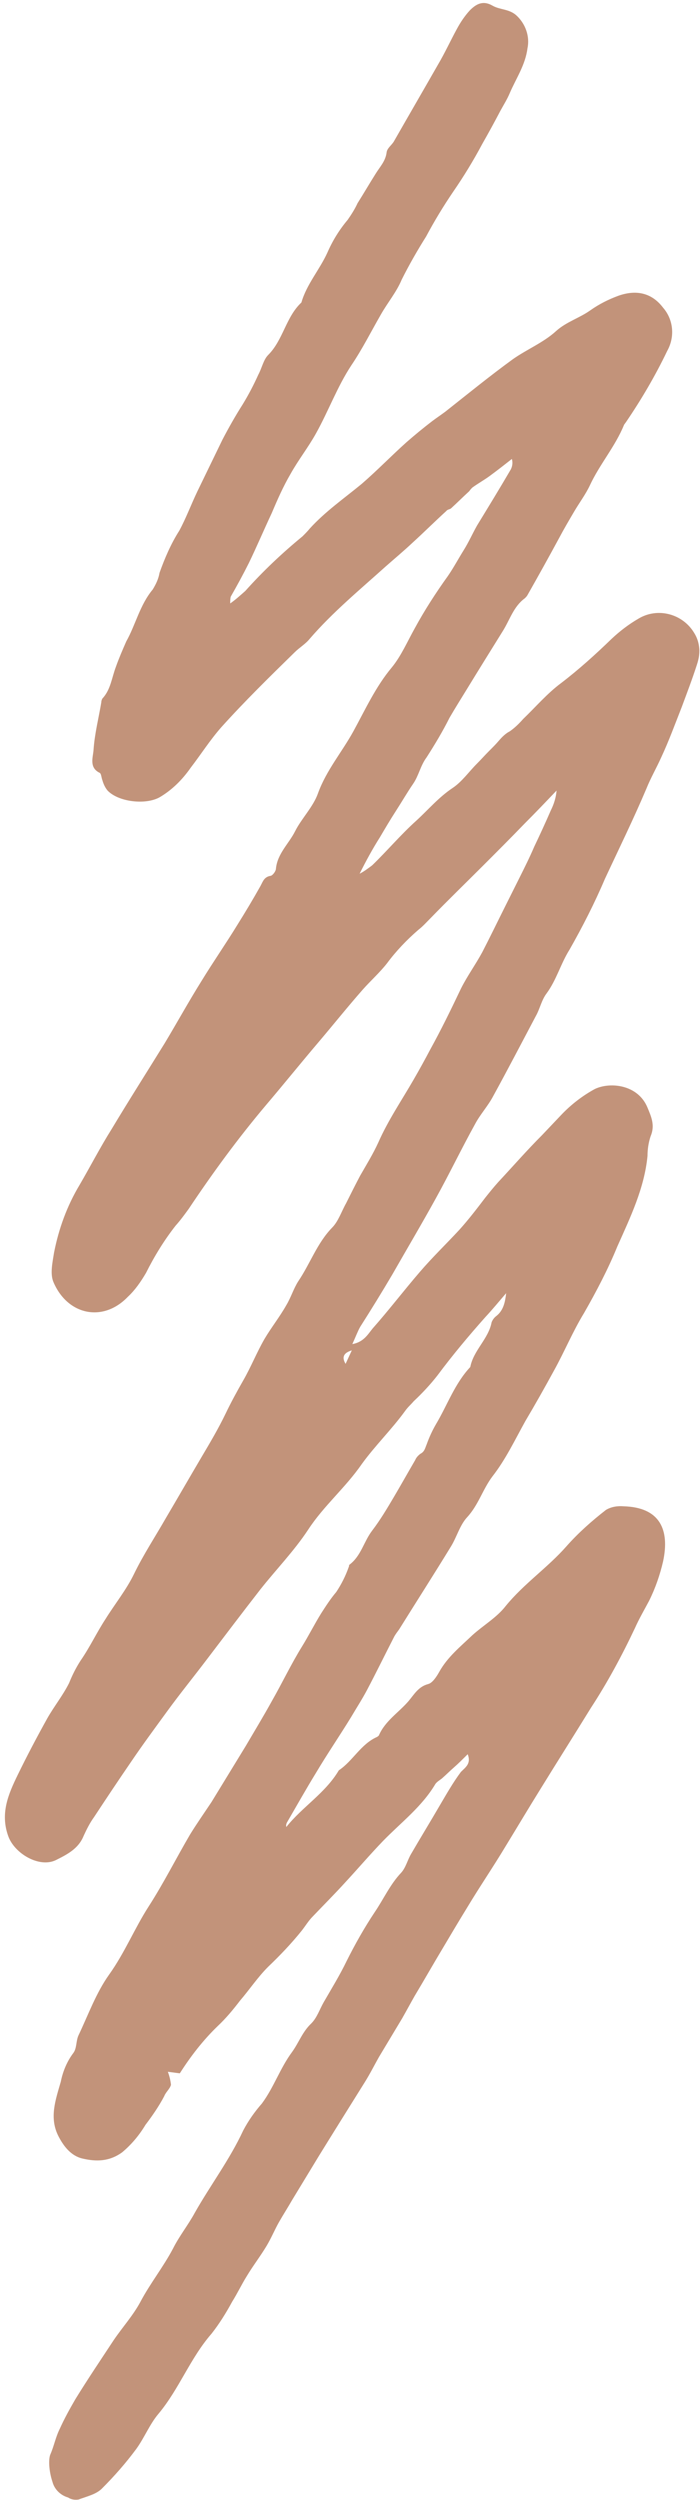 <?xml version="1.0" encoding="UTF-8" standalone="no"?><svg xmlns="http://www.w3.org/2000/svg" xmlns:xlink="http://www.w3.org/1999/xlink" fill="#000000" height="481" preserveAspectRatio="xMidYMid meet" version="1" viewBox="10.5 10.2 134.7 481.0" width="134.7" zoomAndPan="magnify"><g id="change1_1"><path d="M100.5,347.7c-1,1-1.8,1.8-2.6,2.5s-1.6,1.5-2.4,2.2c-0.4,0.3-0.9,0.6-1.2,1c-2.6,4.4-6.6,7.4-10.1,11 c-2.5,2.6-4.8,5.3-7.3,8c-2,2.2-4.1,4.3-6.2,6.5c-0.8,0.8-1.4,1.8-2.1,2.7c-2,2.5-4.2,4.8-6.5,7c-2,2-3.6,4.4-5.4,6.5 c-1.3,1.7-2.7,3.4-4.3,4.9c-2.8,2.7-5.2,5.8-7.3,9.1l-2.3-0.3c0.3,0.8,0.5,1.6,0.6,2.5c-0.2,0.8-1,1.4-1.3,2.2 c-1,1.9-2.3,3.8-3.6,5.5c-1.2,2-2.7,3.8-4.5,5.3c-2.5,1.8-5,1.8-7.6,1.2c-2.2-0.5-3.6-2.3-4.6-4.2c-1.9-3.6-0.6-7.1,0.4-10.6 c0.4-2,1.2-3.9,2.4-5.5c0.7-0.9,0.5-2.3,1-3.4c1.9-4,3.4-8.2,5.9-11.7c3-4.2,4.9-8.9,7.6-13.1c2.9-4.5,5.3-9.3,8-13.9 c1.3-2.1,2.7-4.1,4.1-6.2c2.2-3.6,4.4-7.2,6.6-10.8c1.7-2.9,3.4-5.7,5-8.6c2-3.5,3.7-7.1,5.8-10.5c1.3-2.1,2.4-4.3,3.7-6.4 c0.9-1.4,1.8-2.8,2.9-4.1c1-1.5,1.8-3.1,2.4-4.8c0.1-0.1,0-0.4,0.2-0.5c2.2-1.7,2.7-4.4,4.3-6.5s2.9-4.3,4.2-6.5s2.7-4.7,4.1-7.1 c0.2-0.5,0.6-0.9,1-1.2c0.8-0.4,0.9-1.1,1.2-1.8c0.5-1.4,1.1-2.7,1.8-3.9c2.2-3.7,3.6-7.8,6.6-11c0.6-3.2,3.5-5.4,4.1-8.6 c0.2-0.5,0.5-0.9,0.9-1.2c1.4-1.1,1.7-2.7,1.9-4.4c-1.3,1.5-2.6,3.1-4,4.6c-3.2,3.6-6.3,7.3-9.2,11.2c-1.4,1.8-3,3.5-4.6,5 c-0.5,0.6-1.1,1.1-1.6,1.8c-2.6,3.6-5.8,6.7-8.4,10.3c-3.1,4.5-7.3,8-10.3,12.6c-2.7,4.1-6.2,7.7-9.2,11.5c-3.5,4.5-6.9,9-10.4,13.6 c-2.5,3.3-5.1,6.5-7.5,9.8s-4.7,6.4-7,9.8c-2.4,3.5-4.8,7.1-7.1,10.6c-0.8,1.1-1.4,2.3-2,3.6c-1,2.5-3.2,3.6-5.4,4.7 c-3.2,1.5-7.9-1.3-9.1-4.6c-1.6-4.4,0-8.1,1.8-11.8s3.7-7.3,5.7-10.9c1.3-2.3,3-4.4,4.2-6.8c0.6-1.5,1.3-2.9,2.2-4.3 c1.8-2.6,3.1-5.4,4.8-8c1.8-2.9,4-5.6,5.5-8.7c1.8-3.7,4.1-7.2,6.1-10.7c2.3-3.9,4.6-7.9,6.9-11.8c1.6-2.7,3.2-5.4,4.6-8.3 c1-2.1,2.2-4.3,3.4-6.4c1.5-2.6,2.6-5.4,4.1-8c1.3-2.2,2.9-4.2,4.2-6.5c0.9-1.5,1.4-3.2,2.3-4.6c2.3-3.4,3.6-7.3,6.5-10.3 c1.2-1.2,1.8-3.1,2.7-4.7c0.9-1.8,1.8-3.6,2.7-5.3c1.2-2.1,2.5-4.2,3.5-6.4c1.9-4.3,4.5-8.1,6.8-12.1c1.1-1.9,2.2-3.9,3.2-5.8 c2.1-3.8,4-7.7,5.9-11.7c1.2-2.4,2.8-4.6,4.1-7c1.5-2.9,2.9-5.8,4.4-8.8c0.9-1.8,1.8-3.6,2.7-5.4c1-2,2-4,2.9-6.1 c1.1-2.3,2.2-4.7,3.2-7c0.6-1.2,1-2.5,1.1-3.8c-2,2.1-4,4.2-6.1,6.3c-2.7,2.8-5.4,5.5-8.1,8.2c-3.3,3.3-6.7,6.6-10,10 c-0.8,0.8-1.5,1.6-2.4,2.3c-2.2,1.9-4.3,4.1-6,6.4c-1.4,1.8-3.2,3.4-4.7,5.1c-2.9,3.3-5.7,6.8-8.5,10.1c-3.4,4-6.7,8.1-10.1,12.1 c-5.4,6.4-10.3,13.1-14.9,20c-0.8,1.1-1.6,2.2-2.5,3.2c-2.2,2.8-4.1,5.9-5.7,9.1c-1,1.7-2.1,3.3-3.5,4.6c-4.8,5-11.6,3.5-14.3-2.8 c-0.7-1.6-0.2-3.8,0.1-5.7c0.9-4.6,2.5-9,4.9-13c2.1-3.6,4-7.3,6.2-10.8c3.3-5.5,6.8-11,10.2-16.5c2.4-4,4.6-8,7.1-12 c2.2-3.6,4.7-7.2,6.9-10.8c1.5-2.4,3-4.9,4.4-7.4c0.5-0.9,0.7-1.8,2-2c0.4-0.1,1-0.9,1-1.4c0.3-2.9,2.5-4.8,3.7-7.2s3.5-4.7,4.4-7.3 c1.6-4.4,4.6-7.9,6.8-11.9c2.3-4.2,4.3-8.6,7.4-12.3c1.8-2.2,3-5,4.4-7.5c1.9-3.5,4.1-6.9,6.4-10.1c1.1-1.6,2-3.3,3-4.9 s1.7-3.2,2.6-4.8c2.2-3.6,4.4-7.2,6.5-10.8c0.3-0.6,0.4-1.3,0.2-2c-1.4,1.1-2.8,2.2-4.3,3.3c-1.1,0.8-2.2,1.4-3.3,2.2 c-0.2,0.2-0.4,0.4-0.6,0.7c-1.2,1.1-2.3,2.2-3.5,3.3c-0.2,0.2-0.7,0.2-0.9,0.5c-2.2,2-4.3,4.1-6.5,6.1c-1.7,1.6-3.5,3.1-5.2,4.6 c-5,4.5-10.2,8.8-14.6,13.9c-0.8,1-2,1.7-2.9,2.6c-4.8,4.7-9.6,9.4-14.1,14.4c-2.2,2.5-3.9,5.2-5.9,7.8c-1.6,2.3-3.6,4.3-6,5.7 c-2.7,1.5-7.9,0.9-10-1.3c-0.5-0.6-0.8-1.3-1-2c-0.2-0.5-0.2-1.2-0.5-1.4c-2.1-1-1.3-3-1.2-4.4c0.2-3.1,1-6.2,1.5-9.2 c0-0.3,0.1-0.5,0.2-0.7c1.6-1.7,1.8-4,2.6-6.1c0.6-1.7,1.3-3.3,2-4.9c1.8-3.2,2.6-7,5.1-10c0.6-1,1.1-2,1.3-3.2 c1-2.8,2.2-5.6,3.8-8.1c1.3-2.4,2.3-5.1,3.5-7.6c1.6-3.3,3.2-6.6,4.8-9.9c1.2-2.3,2.5-4.6,3.9-6.8c1.1-1.8,2.1-3.7,3-5.7 c0.7-1.3,1-2.9,1.9-3.8c2.9-2.9,3.4-7.3,6.4-10.1c1-3.5,3.5-6.3,5-9.6c1-2.3,2.3-4.4,3.9-6.3c0.7-1,1.4-2.1,1.9-3.2 c1.2-1.9,2.3-3.8,3.5-5.7c0.8-1.3,1.9-2.4,2.1-4.1c0.1-0.8,1-1.4,1.4-2.1c2.8-4.9,5.7-9.9,8.5-14.8c1.3-2.2,2.4-4.6,3.6-6.8 c0.7-1.3,1.5-2.5,2.5-3.6c1.2-1.2,2.5-2,4.4-0.9c1.4,0.8,3.1,0.6,4.5,1.8c1.8,1.6,2.7,4.1,2.2,6.4c-0.4,3.2-2.2,5.8-3.4,8.6 c-0.5,1.2-1.2,2.3-1.8,3.4c-1.1,2.1-2.3,4.3-3.5,6.4c-1.7,3.2-3.6,6.3-5.6,9.2c-1.9,2.8-3.6,5.6-5.2,8.6c-1.7,2.7-3.3,5.5-4.7,8.3 c-1,2.4-2.7,4.4-4,6.7c-1.9,3.3-3.6,6.7-5.7,9.8c-2.7,4.1-4.4,8.8-6.8,13.1c-1.5,2.7-3.4,5.1-4.9,7.8c-1.4,2.4-2.5,4.9-3.6,7.5 c-1.5,3.2-2.9,6.5-4.4,9.6c-1.1,2.2-2.3,4.4-3.5,6.5c-0.1,0.4-0.1,0.9-0.1,1.3c1-0.7,2-1.6,2.9-2.4c3.4-3.8,7.1-7.3,11-10.5 c0.5-0.5,1-1,1.4-1.5c3-3.3,6.6-5.8,10-8.6c3-2.6,5.7-5.4,8.6-8c1.6-1.4,3.3-2.8,5-4.1c0.8-0.6,1.7-1.2,2.5-1.8 c4.3-3.4,8.6-6.9,13-10.1c2.7-1.9,5.9-3.2,8.3-5.4c2-1.8,4.5-2.5,6.6-4c1.7-1.2,3.5-2.1,5.4-2.8c3.4-1.2,6.4-0.6,8.6,2.3 c2,2.3,2.3,5.6,0.8,8.3c-2.3,4.8-5,9.4-8,13.8c-0.1,0.1-0.2,0.3-0.3,0.4c-1.7,4.2-4.7,7.6-6.6,11.7c-0.8,1.7-2,3.3-3,5 s-2,3.4-2.9,5.1c-2,3.7-4,7.3-6.1,11c-0.1,0.2-0.3,0.4-0.5,0.6c-2.2,1.6-2.9,4.2-4.3,6.4c-2.3,3.7-4.6,7.4-6.8,11 c-1.1,1.8-2.3,3.7-3.4,5.6c-1.3,2.6-2.8,5.1-4.4,7.6c-1.2,1.6-1.5,3.5-2.6,5.1s-2.2,3.5-3.3,5.2s-2.1,3.4-3.1,5.1 c-1.4,2.2-2.7,4.6-3.9,7c0.8-0.4,1.6-1,2.4-1.6c2.9-2.8,5.5-5.9,8.5-8.6c2.3-2.1,4.3-4.5,7-6.3c1.8-1.2,3.1-3.1,4.7-4.7 c0.8-0.8,1.5-1.6,2.3-2.4s1.3-1.3,1.9-2c0.6-0.7,1.3-1.4,2.1-1.8c1-0.7,1.8-1.5,2.6-2.4c2.4-2.3,4.6-4.9,7.3-6.9 c3.4-2.6,6.6-5.5,9.7-8.5c1.6-1.5,3.3-2.8,5.2-3.9c3.7-2.2,8.5-0.9,10.7,2.8c0.5,0.8,0.8,1.7,0.9,2.5c0.2,1.2,0,2.4-0.4,3.6 c-0.9,2.8-1.9,5.4-2.9,8.1c-1.3,3.3-2.5,6.6-4,9.8c-0.9,2-2,3.9-2.8,5.9c-2.5,5.9-5.3,11.6-8,17.4c-2,4.7-4.3,9.2-6.8,13.6 c-1.7,2.7-2.5,5.8-4.4,8.4c-1,1.3-1.3,3-2.1,4.4c-2.7,5.1-5.4,10.3-8.2,15.4c-1,1.9-2.5,3.5-3.5,5.4c-2.6,4.7-4.9,9.5-7.5,14.2 c-2.7,4.9-5.6,9.8-8.4,14.7c-2,3.4-4.1,6.8-6.2,10.1c-0.5,0.9-0.9,2-1.5,3.3c2.2-0.4,3-1.9,3.9-3c3.1-3.5,6-7.3,9.1-10.9 c2.4-2.8,5.1-5.4,7.6-8.1c1.8-2,3.4-4.1,5-6.2c0.8-1,1.6-2,2.5-3c2.8-3,5.5-6.1,8.4-9l3.7-3.9c1.9-2,4.1-3.7,6.5-5 c3-1.4,8.3-0.8,10.1,3.6c0.7,1.7,1.5,3.4,0.6,5.5c-0.4,1.2-0.6,2.5-0.6,3.8c-0.6,6.2-3.3,11.8-5.8,17.4c-1.8,4.4-4,8.6-6.4,12.8 c-2.2,3.6-3.8,7.5-5.8,11.1c-1.8,3.3-3.6,6.5-5.5,9.7c-2,3.6-3.8,7.4-6.3,10.6c-1.9,2.5-2.7,5.5-4.9,7.9c-1.4,1.5-2,3.8-3.1,5.6 c-3.3,5.4-6.7,10.7-10,16c-0.3,0.4-0.6,0.8-0.9,1.3c-1.8,3.5-3.5,7-5.3,10.4c-0.9,1.7-2,3.4-3,5.1c-2.2,3.6-4.6,7.1-6.8,10.8 c-1.9,3.1-3.7,6.3-5.5,9.4c-0.2,0.3-0.3,0.7-0.2,1c3.1-3.9,7.5-6.5,10.1-10.9c2.7-1.8,4.2-5,7.3-6.4c0.2-0.1,0.3-0.2,0.4-0.3 c1.2-2.8,3.8-4.4,5.7-6.6c1.1-1.3,1.9-2.8,3.8-3.3c0.8-0.2,1.6-1.4,2.1-2.3c1.6-2.9,4.1-4.9,6.4-7.1c2.1-1.9,4.7-3.4,6.4-5.6 c3.5-4.3,8.1-7.4,11.7-11.5c2.3-2.6,4.9-4.9,7.6-7c1-0.6,2.2-0.8,3.4-0.7c7,0.2,8.9,4.5,7.6,10.6c-0.6,2.6-1.5,5.2-2.7,7.6 c-0.9,1.7-1.9,3.4-2.7,5.2c-2.5,5.3-5.3,10.5-8.5,15.4c-3.2,5.2-6.5,10.4-9.7,15.6c-2.3,3.7-4.5,7.4-6.7,11c-2.4,4-5,7.8-7.4,11.8 c-1.6,2.6-3.2,5.3-4.8,8c-1.8,3-3.5,6-5.3,9c-0.8,1.4-1.6,2.9-2.4,4.3c-1.5,2.5-3,5-4.5,7.5c-0.9,1.6-1.7,3.2-2.7,4.8 c-3,4.8-6,9.6-8.9,14.3c-1.7,2.8-3.4,5.6-5.1,8.4c-0.8,1.4-1.7,2.8-2.5,4.2s-1.5,3.1-2.4,4.6c-1.2,2-2.6,3.8-3.8,5.8 c-1,1.6-1.8,3.3-2.8,4.9c-1.2,2.2-2.5,4.3-4,6.2c-4.1,4.7-6.2,10.6-10.2,15.4c-1.7,2-2.7,4.6-4.3,6.8c-2,2.7-4.2,5.2-6.6,7.6 c-1.1,1.1-2.9,1.5-4.5,2.1c-0.7,0.1-1.4,0-2-0.4c-1.4-0.4-2.6-1.5-3-3c-0.7-2.1-0.8-4.4-0.4-5.3c0.7-1.6,1-3.3,1.8-4.9 c0.9-2,1.9-3.8,3-5.7c2.4-3.9,4.9-7.6,7.4-11.4c1.7-2.5,3.7-4.7,5.1-7.3c1.9-3.6,4.4-6.7,6.3-10.3c1.2-2.4,2.9-4.5,4.2-6.9 c3-5.3,6.7-10.2,9.3-15.8c1-1.9,2.2-3.6,3.6-5.2c2.3-3.1,3.5-6.8,5.8-9.9c1.3-1.8,2-3.9,3.7-5.5c1.1-1.1,1.6-2.7,2.4-4.1 c1.5-2.6,3.1-5.2,4.4-7.9c1.6-3.2,3.4-6.4,5.4-9.4c1.7-2.5,3-5.4,5.1-7.6c0.9-1,1.2-2.4,1.9-3.6c1.8-3.1,3.7-6.2,5.5-9.3 c1.3-2.2,2.6-4.5,4.1-6.5C100.1,350.2,101.2,349.5,100.5,347.7z M77,272.6l1.2-2.6C76.9,270.4,76.1,271.1,77,272.6z" fill="#c2937a"/></g></svg>